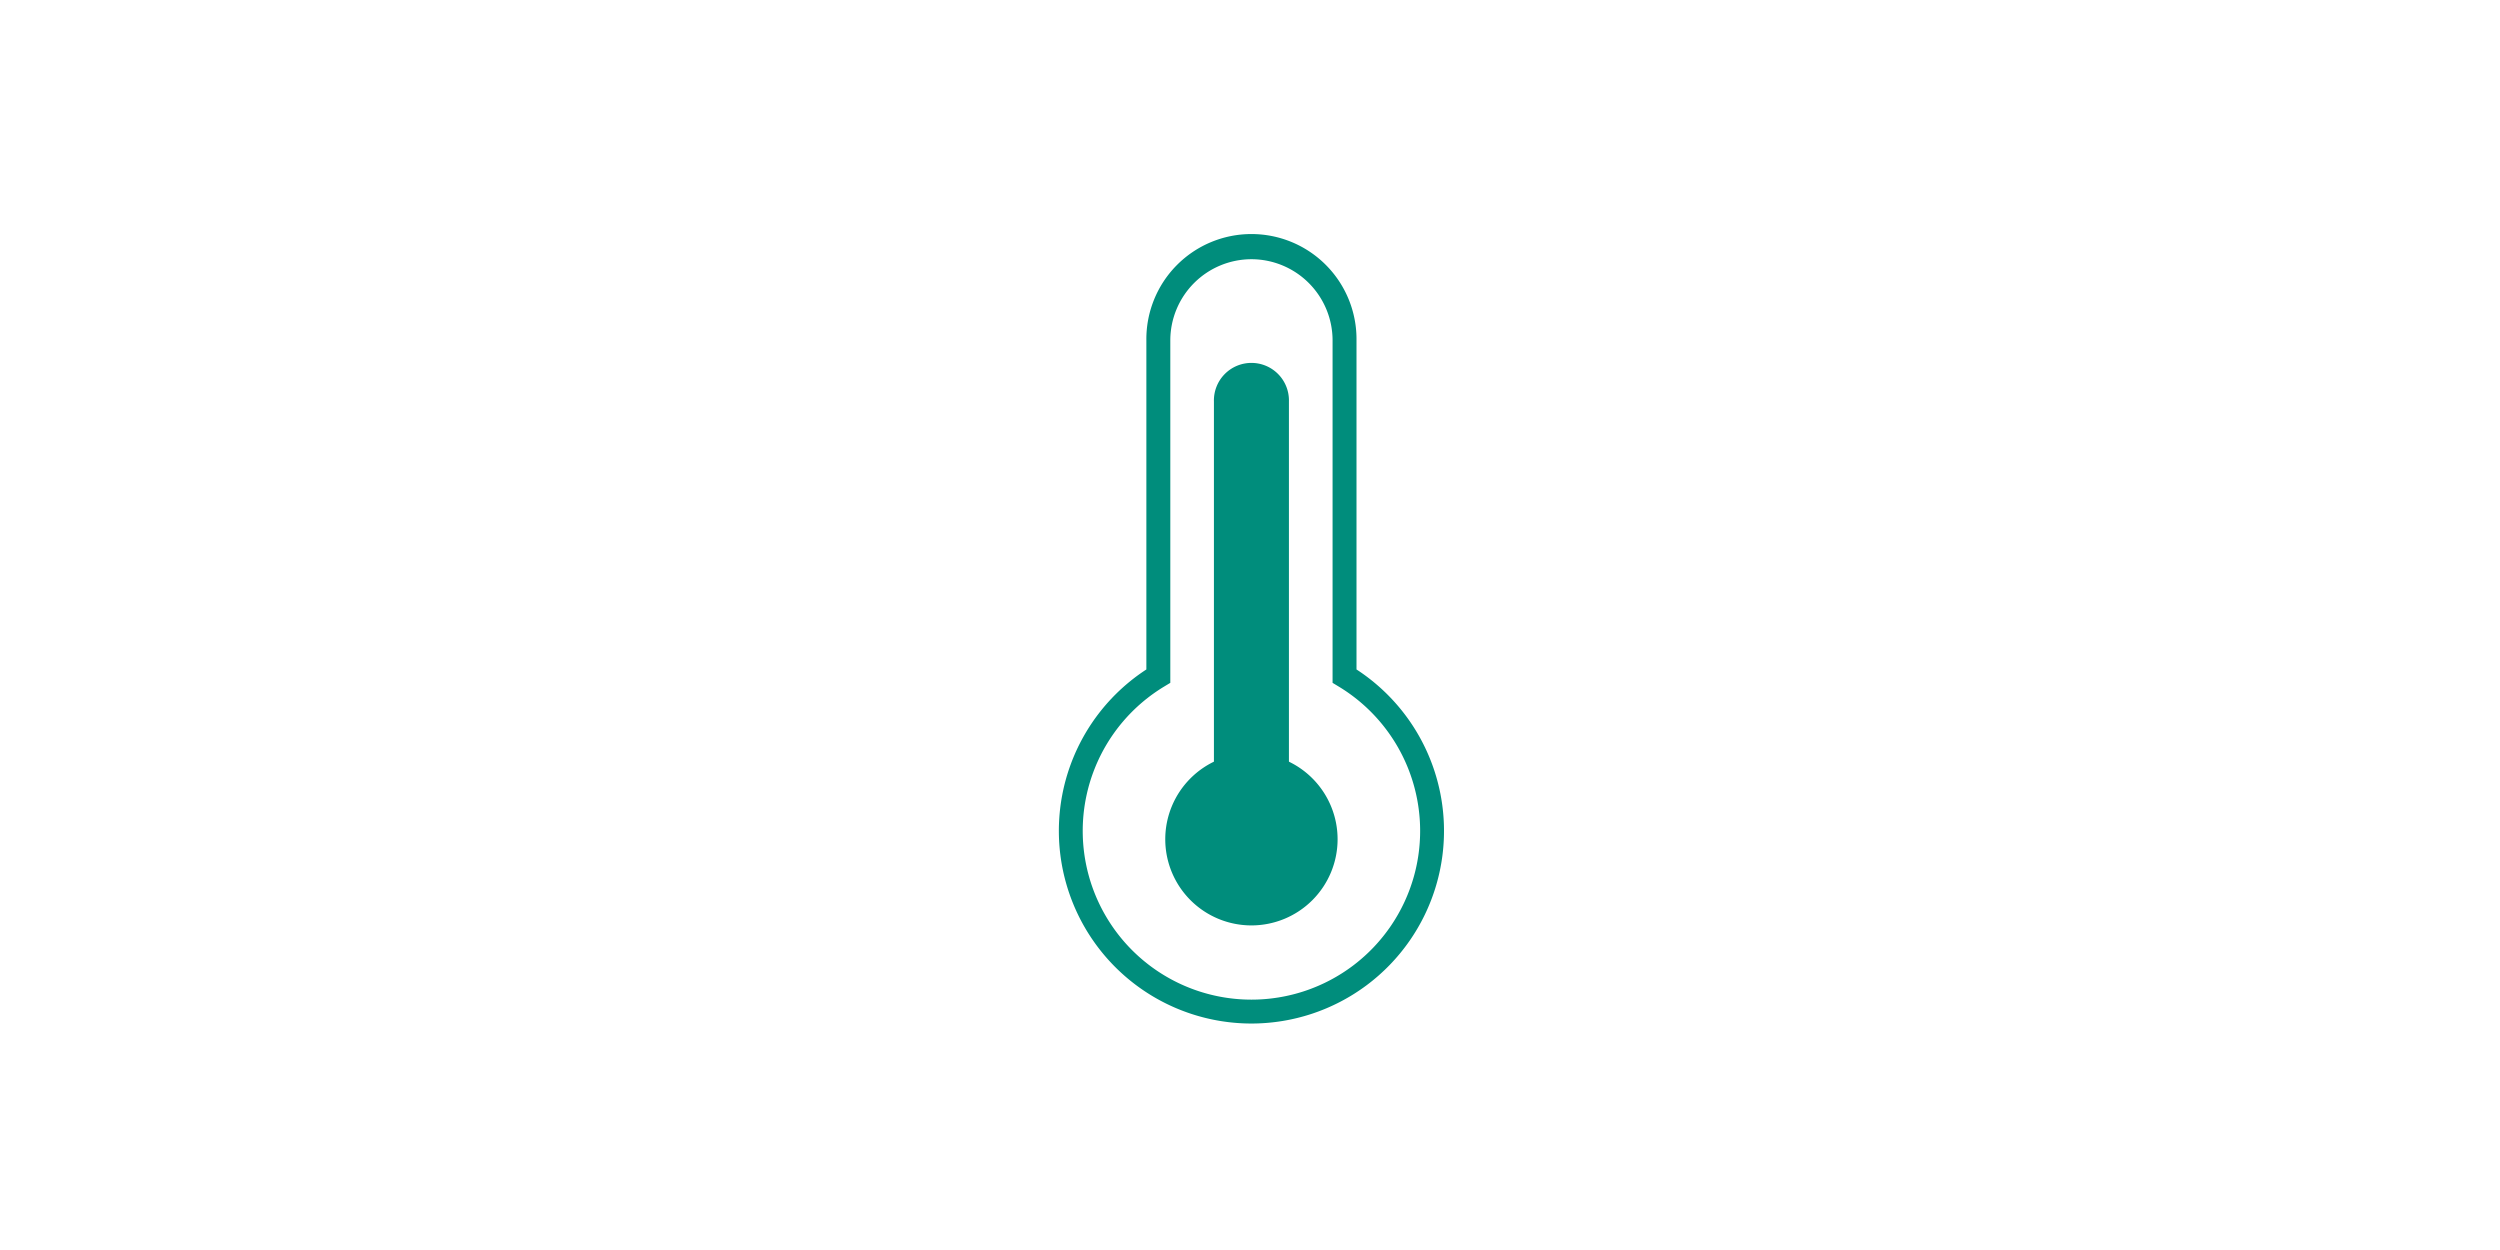 <svg xmlns="http://www.w3.org/2000/svg" xmlns:xlink="http://www.w3.org/1999/xlink" width="170" height="85" viewBox="0 0 170 85"><defs><clipPath id="a"><rect width="170" height="85" transform="translate(281 4313)" fill="#fff" stroke="#707070" stroke-width="1" opacity="0.46"/></clipPath></defs><g transform="translate(-281 -4313)" clip-path="url(#a)"><g transform="translate(-11358.367 322.3)"><path d="M1612.465,7989.3a13.1,13.1,0,0,1-7.145-24.077v-22.378a7.145,7.145,0,1,1,14.289,0v22.378a13.1,13.1,0,0,1-7.144,24.077m0-51.973a5.524,5.524,0,0,0-5.517,5.518v23.288l-.394.238a11.472,11.472,0,1,0,11.821,0l-.393-.238v-23.288a5.524,5.524,0,0,0-5.517-5.518" transform="translate(10112 -3929)" fill="#008d7c"/><path d="M1618.323,7976.769a5.859,5.859,0,1,1-5.859-5.859,5.859,5.859,0,0,1,5.859,5.859" transform="translate(10112 -3929)" fill="#008d7c"/><path d="M1612.465,7976.2h0a2.551,2.551,0,0,1-2.551-2.551V7947a2.551,2.551,0,1,1,5.1,0v26.648a2.551,2.551,0,0,1-2.551,2.551" transform="translate(10112 -3929)" fill="#008d7c"/></g></g></svg>